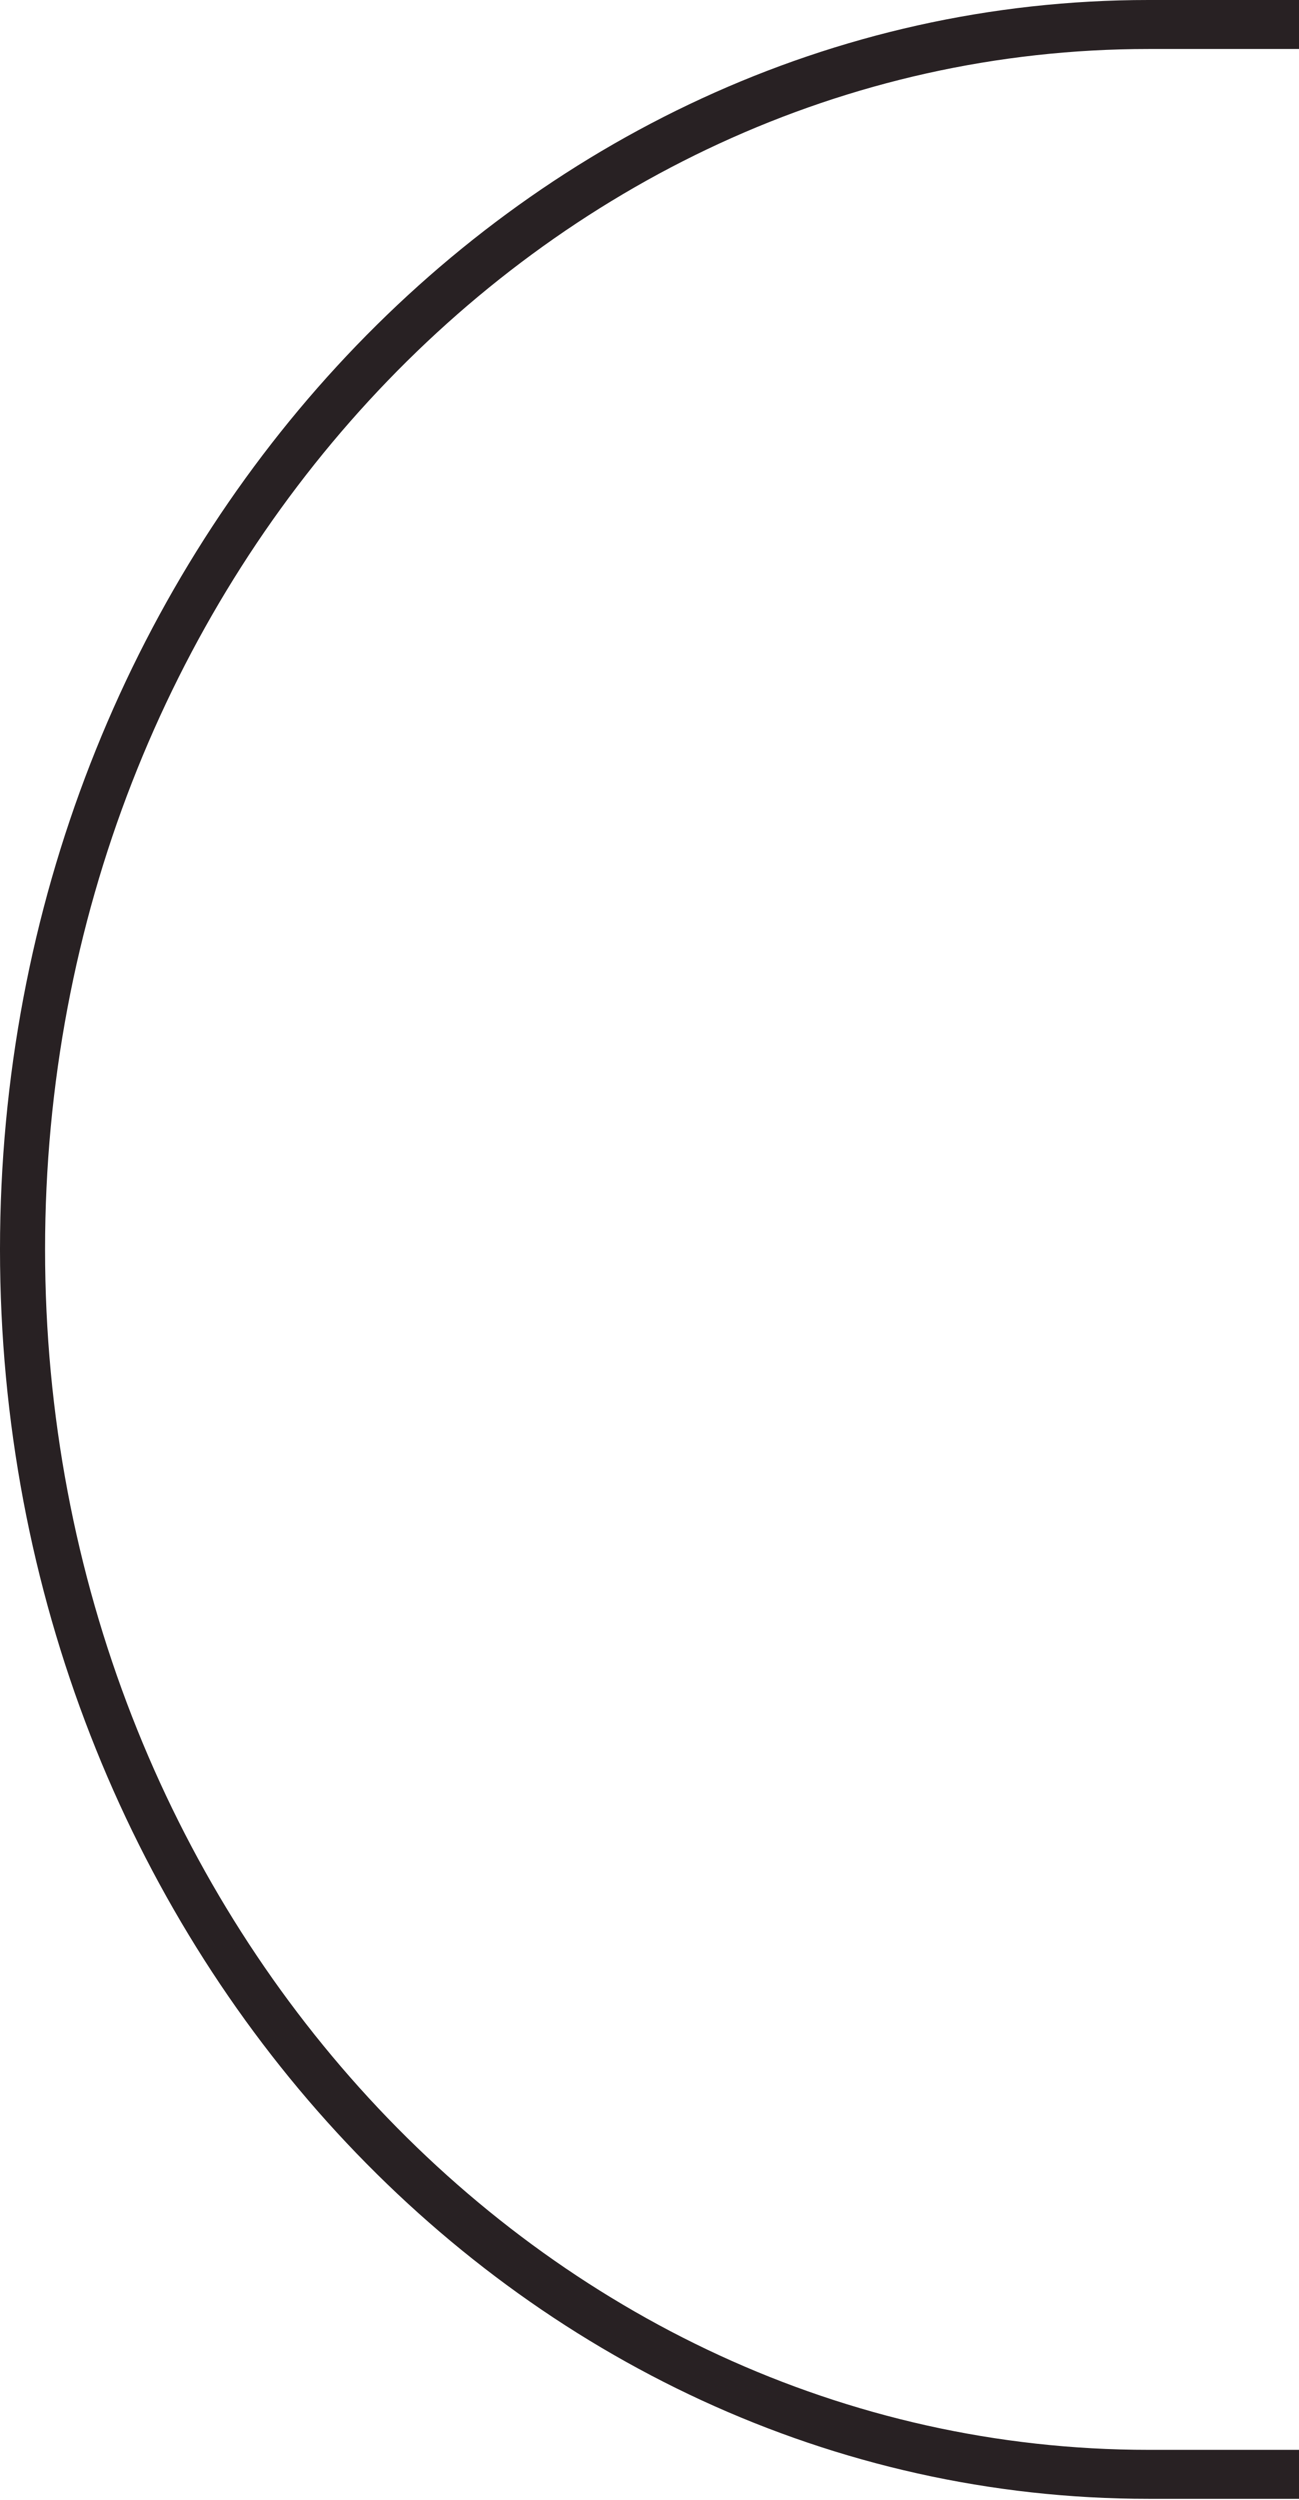 <svg width="26" height="50" viewBox="0 0 26 50" fill="none" xmlns="http://www.w3.org/2000/svg">
<rect width="26" height="50" fill="none"/>
<path d="M668.027 0H577.868C568.383 0 560.034 6.047 556.599 15.396C556.094 16.719 554.922 17.581 553.606 17.591H553.588C552.263 17.591 551.073 16.729 550.568 15.386C550.55 15.347 550.523 15.318 550.505 15.278C546.898 5.988 538.604 0 529.317 0H439.158C429.871 0 421.568 5.998 417.97 15.288C417.943 15.327 417.916 15.367 417.898 15.415C417.393 16.748 416.212 17.611 414.896 17.62H414.878C413.552 17.62 412.362 16.758 411.857 15.415C411.857 15.396 411.839 15.386 411.83 15.367C408.242 6.027 399.92 0 390.607 0H300.447C291.161 0 282.866 5.998 279.26 15.288C279.233 15.327 279.197 15.367 279.179 15.415C278.674 16.748 277.502 17.611 276.176 17.62H276.158C274.833 17.62 273.643 16.758 273.138 15.415C273.138 15.396 273.12 15.386 273.111 15.367C269.523 6.027 261.201 0 251.887 0H161.728C152.442 0 144.138 5.998 140.541 15.288C140.514 15.327 140.486 15.367 140.468 15.415C139.964 16.748 138.791 17.611 137.466 17.62H137.448C136.123 17.62 134.933 16.758 134.428 15.415C134.41 15.367 134.383 15.327 134.347 15.288C130.74 5.998 122.446 0 113.159 0H22.991C10.314 0 0 11.211 0 24.99C0 38.769 10.314 49.98 22.991 49.98H113.15C122.635 49.98 130.984 43.944 134.419 34.594C134.924 33.261 136.096 32.399 137.421 32.389H137.439C138.764 32.389 139.945 33.252 140.45 34.584C140.45 34.594 140.45 34.604 140.45 34.614C141.659 37.721 144.066 42.15 148.7 45.59C153.812 49.392 159.05 49.971 161.719 49.98H251.878C260.858 49.98 269.405 43.797 273.129 34.604C273.634 33.271 274.806 32.409 276.131 32.399H276.149C277.475 32.399 278.656 33.261 279.161 34.594C279.161 34.604 279.161 34.614 279.161 34.624C280.369 37.73 282.785 42.16 287.41 45.6C292.522 49.402 297.761 49.98 300.429 49.99H390.589C399.569 49.99 408.107 43.806 411.839 34.614C412.344 33.281 413.525 32.419 414.842 32.409H414.86C416.185 32.409 417.366 33.271 417.871 34.594C417.871 34.604 417.871 34.614 417.871 34.624C419.079 37.73 421.486 42.16 426.121 45.6C431.233 49.402 436.471 49.98 439.14 49.99H529.299C538.279 49.99 546.817 43.806 550.55 34.614C550.55 34.594 550.55 34.575 550.559 34.565C551.064 33.242 552.236 32.389 553.552 32.38H553.57C554.895 32.38 556.085 33.242 556.59 34.584C556.608 34.633 556.635 34.673 556.662 34.712C560.269 44.002 568.563 50 577.85 50H668.009C680.686 50 691 38.789 691 25.01C691 11.231 680.686 0.02 668.009 0.02L668.027 0ZM668.027 49H577.868C568.906 49 560.891 43.189 557.456 34.193C557.438 34.134 557.402 34.085 557.366 34.045C556.69 32.428 555.229 31.39 553.588 31.39H553.561C551.875 31.399 550.378 32.507 549.729 34.202C549.729 34.212 549.729 34.232 549.729 34.242C546.141 43.071 537.945 49.01 529.317 49.01H439.158C436.597 49.01 431.557 48.442 426.653 44.796C421.982 41.317 419.683 36.711 418.737 34.261C418.737 34.251 418.737 34.242 418.737 34.232C418.087 32.526 416.582 31.419 414.887 31.419H414.86C413.183 31.429 411.686 32.526 411.037 34.212C407.458 43.062 399.244 49 390.616 49H300.456C297.896 49 292.856 48.432 287.951 44.786C283.515 41.484 281.198 37.24 280.035 34.251C280.035 34.242 280.035 34.232 280.035 34.222C279.386 32.517 277.88 31.409 276.185 31.409H276.158C274.481 31.419 272.985 32.517 272.336 34.202C268.756 43.052 260.543 48.991 251.915 48.991H161.755C159.195 48.991 154.155 48.422 149.25 44.777C144.58 41.307 142.29 36.701 141.334 34.251C141.334 34.242 141.334 34.232 141.334 34.222C140.685 32.517 139.179 31.409 137.484 31.409H137.457C135.771 31.419 134.274 32.526 133.625 34.222C130.335 43.199 122.31 49 113.195 49H22.991C10.81 49 0.902 38.23 0.902 24.99C0.902 11.75 10.81 0.98 22.991 0.98H113.15C122.112 0.98 130.127 6.791 133.562 15.788C133.589 15.847 133.616 15.896 133.652 15.945C134.329 17.562 135.789 18.601 137.43 18.601H137.457C139.089 18.591 140.541 17.552 141.217 15.945C141.253 15.905 141.289 15.857 141.307 15.798C144.742 6.801 152.757 0.99 161.719 0.99H251.878C260.84 0.99 268.855 6.801 272.291 15.798C272.291 15.807 272.309 15.817 272.318 15.827C272.976 17.513 274.472 18.601 276.149 18.601H276.176C277.808 18.591 279.26 17.552 279.936 15.945C279.972 15.905 280.008 15.847 280.026 15.788C283.461 6.791 291.476 0.98 300.438 0.98H390.598C399.56 0.98 407.575 6.791 411.01 15.788C411.01 15.798 411.028 15.807 411.037 15.817C411.695 17.503 413.192 18.591 414.869 18.591H414.896C416.528 18.581 417.979 17.542 418.655 15.935C418.691 15.896 418.728 15.847 418.746 15.788C422.181 6.791 430.196 0.98 439.158 0.98H529.317C538.279 0.98 546.294 6.791 549.729 15.788C549.738 15.817 549.765 15.837 549.783 15.866C550.45 17.513 551.929 18.571 553.588 18.571H553.615C555.301 18.571 556.798 17.464 557.447 15.768C560.738 6.791 568.762 0.99 577.877 0.99H668.036C680.217 0.99 690.125 11.76 690.125 25C690.125 38.24 680.217 49.01 668.036 49.01L668.027 49Z" fill="#282123"/>
</svg>
